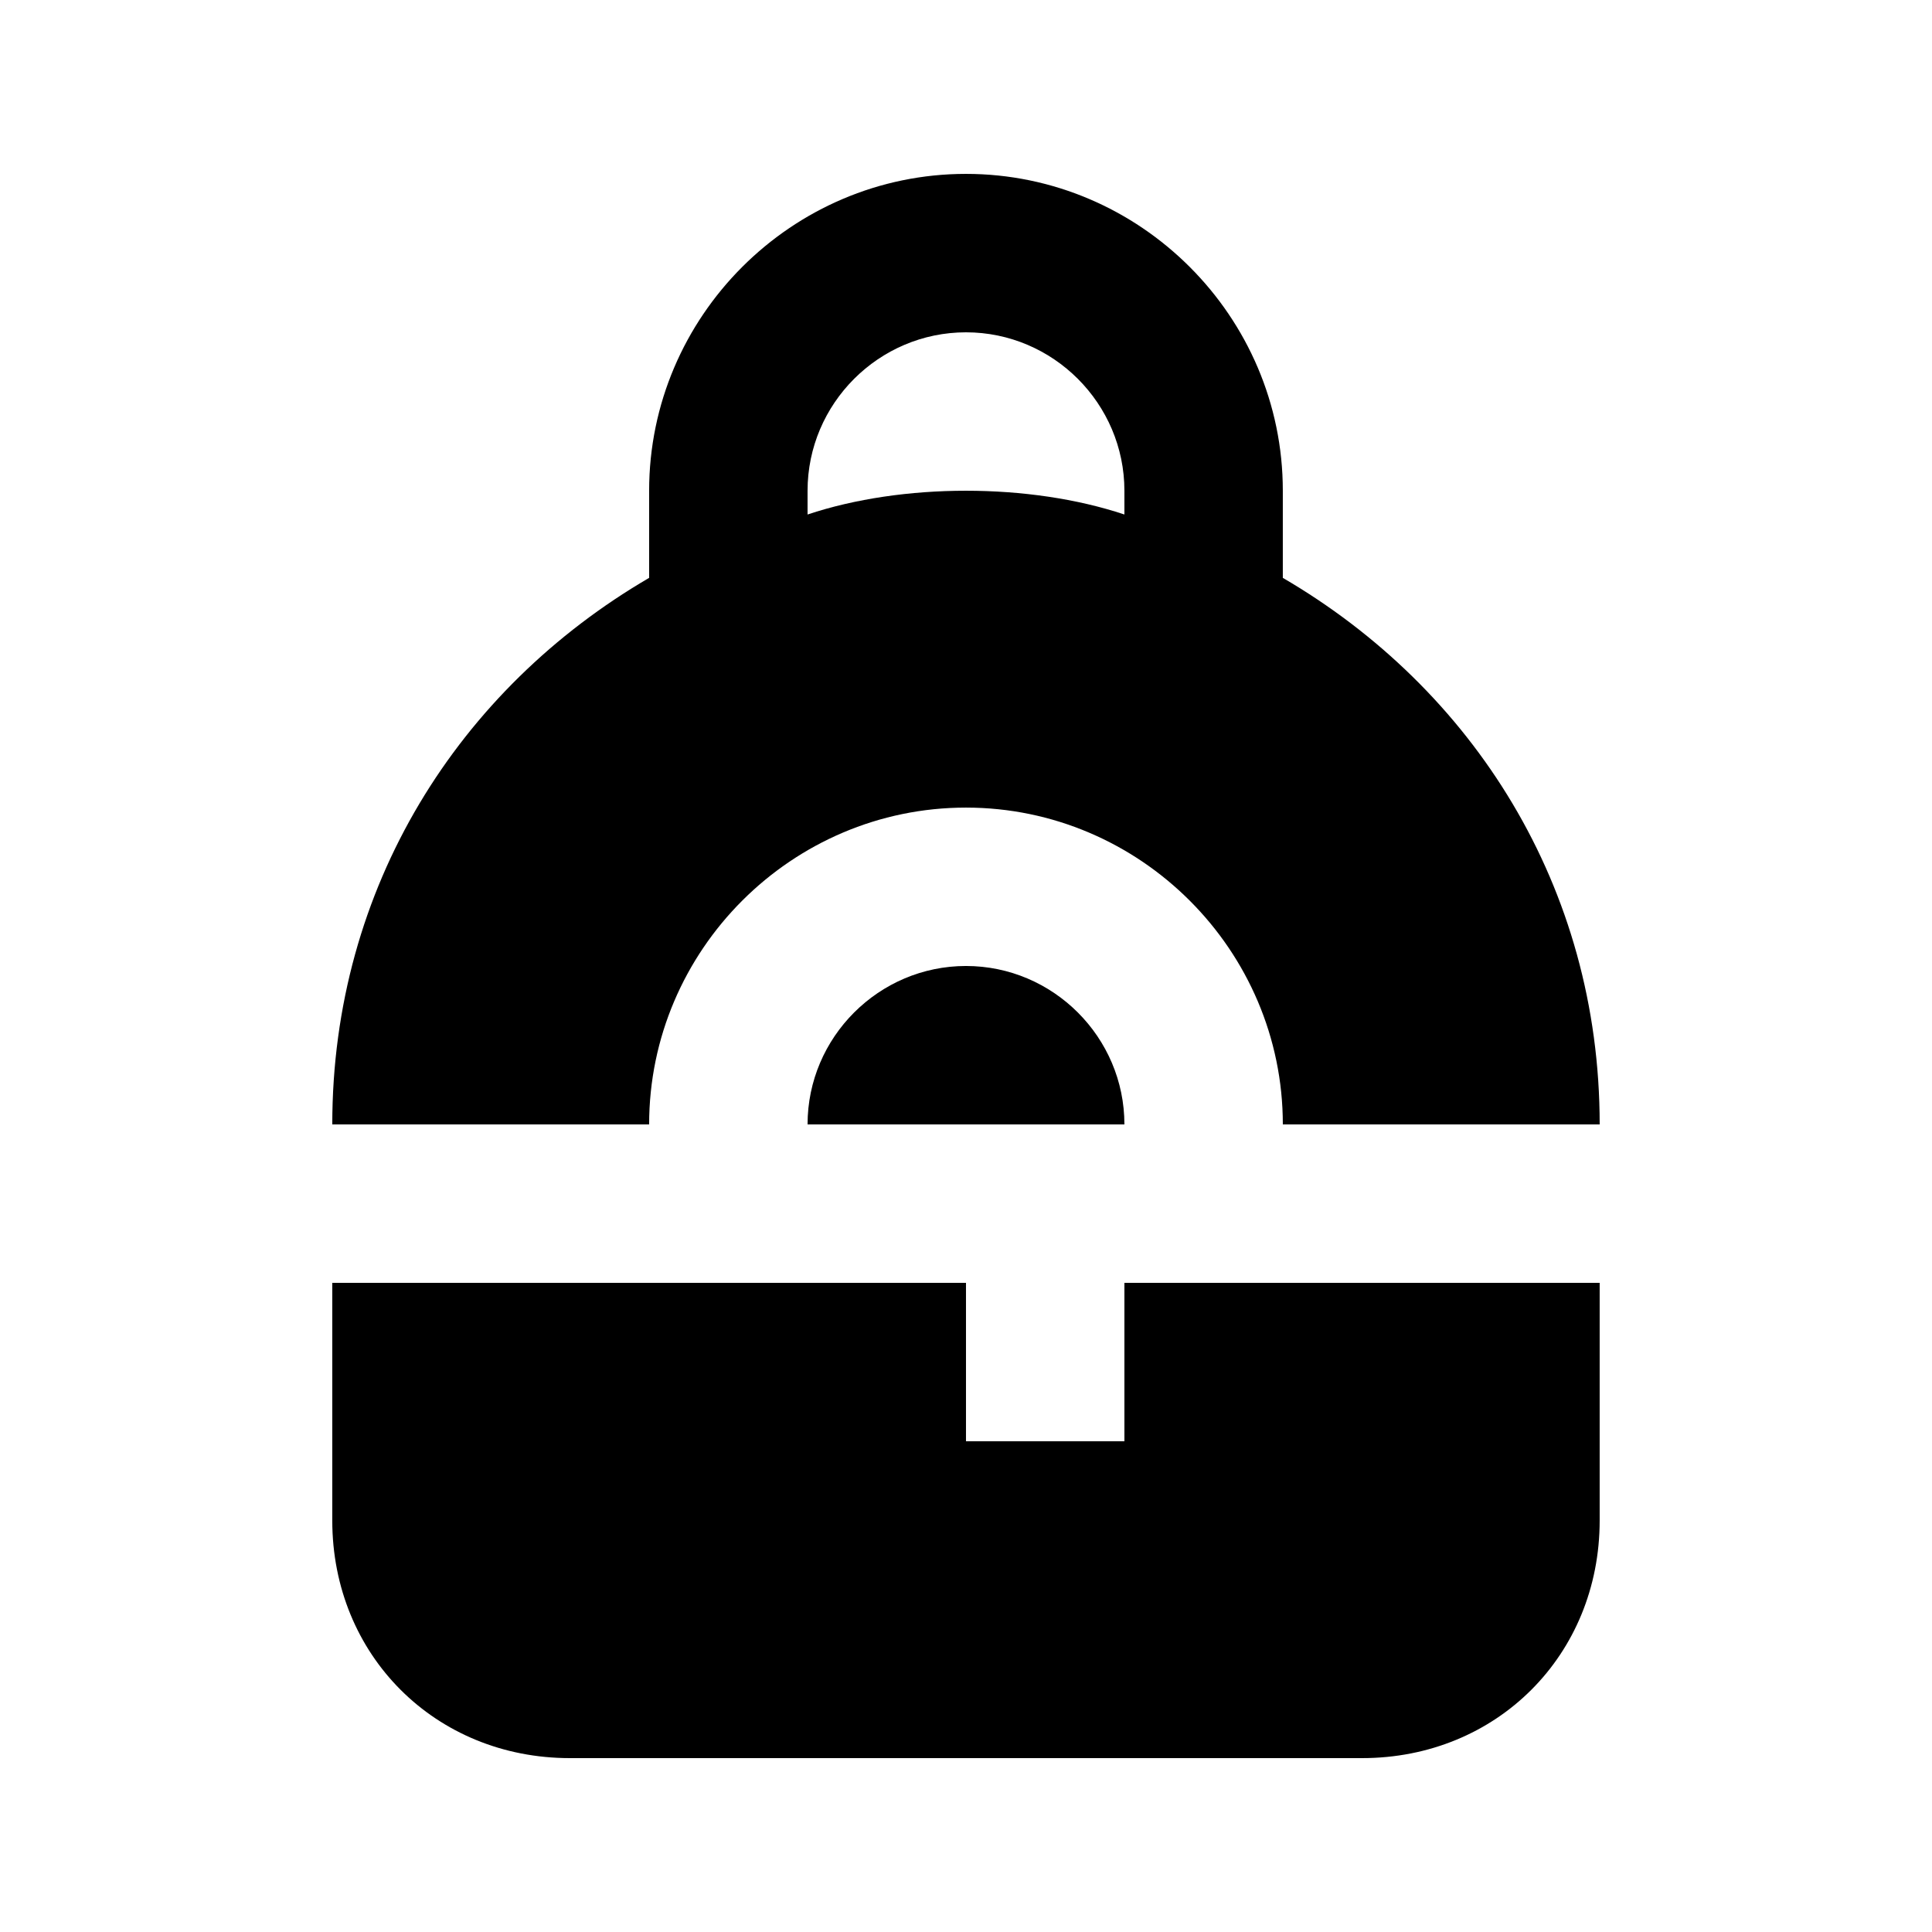 <?xml version="1.0" encoding="UTF-8"?>
<!-- Uploaded to: ICON Repo, www.svgrepo.com, Generator: ICON Repo Mixer Tools -->
<svg fill="#000000" width="800px" height="800px" version="1.1" viewBox="144 144 512 512" xmlns="http://www.w3.org/2000/svg">
 <g>
  <path d="m483.96 297.14v-23.09c0-46.184-37.785-83.969-83.969-83.969-46.18 0-83.965 37.785-83.965 83.969v23.09c-50.383 29.391-83.969 81.871-83.969 144.85h83.969c0-46.184 37.785-83.969 83.969-83.969s83.969 37.785 83.969 83.969h83.969c-0.004-62.977-33.59-115.46-83.973-144.85zm-41.98-16.793c-12.598-4.199-27.293-6.297-41.984-6.297-14.695 0-29.391 2.098-41.984 6.297v-6.297c0-23.09 18.895-41.984 41.984-41.984s41.984 18.895 41.984 41.984z"/>
  <path d="m441.98 525.95h-41.984v-41.984h-167.94v62.977c0 35.688 27.289 62.977 62.977 62.977h209.92c35.688 0 62.977-27.289 62.977-62.977v-62.977h-125.95z"/>
  <path d="m441.98 441.98c0-23.09-18.895-41.984-41.984-41.984s-41.984 18.895-41.984 41.984z"/>
 </g>
</svg>